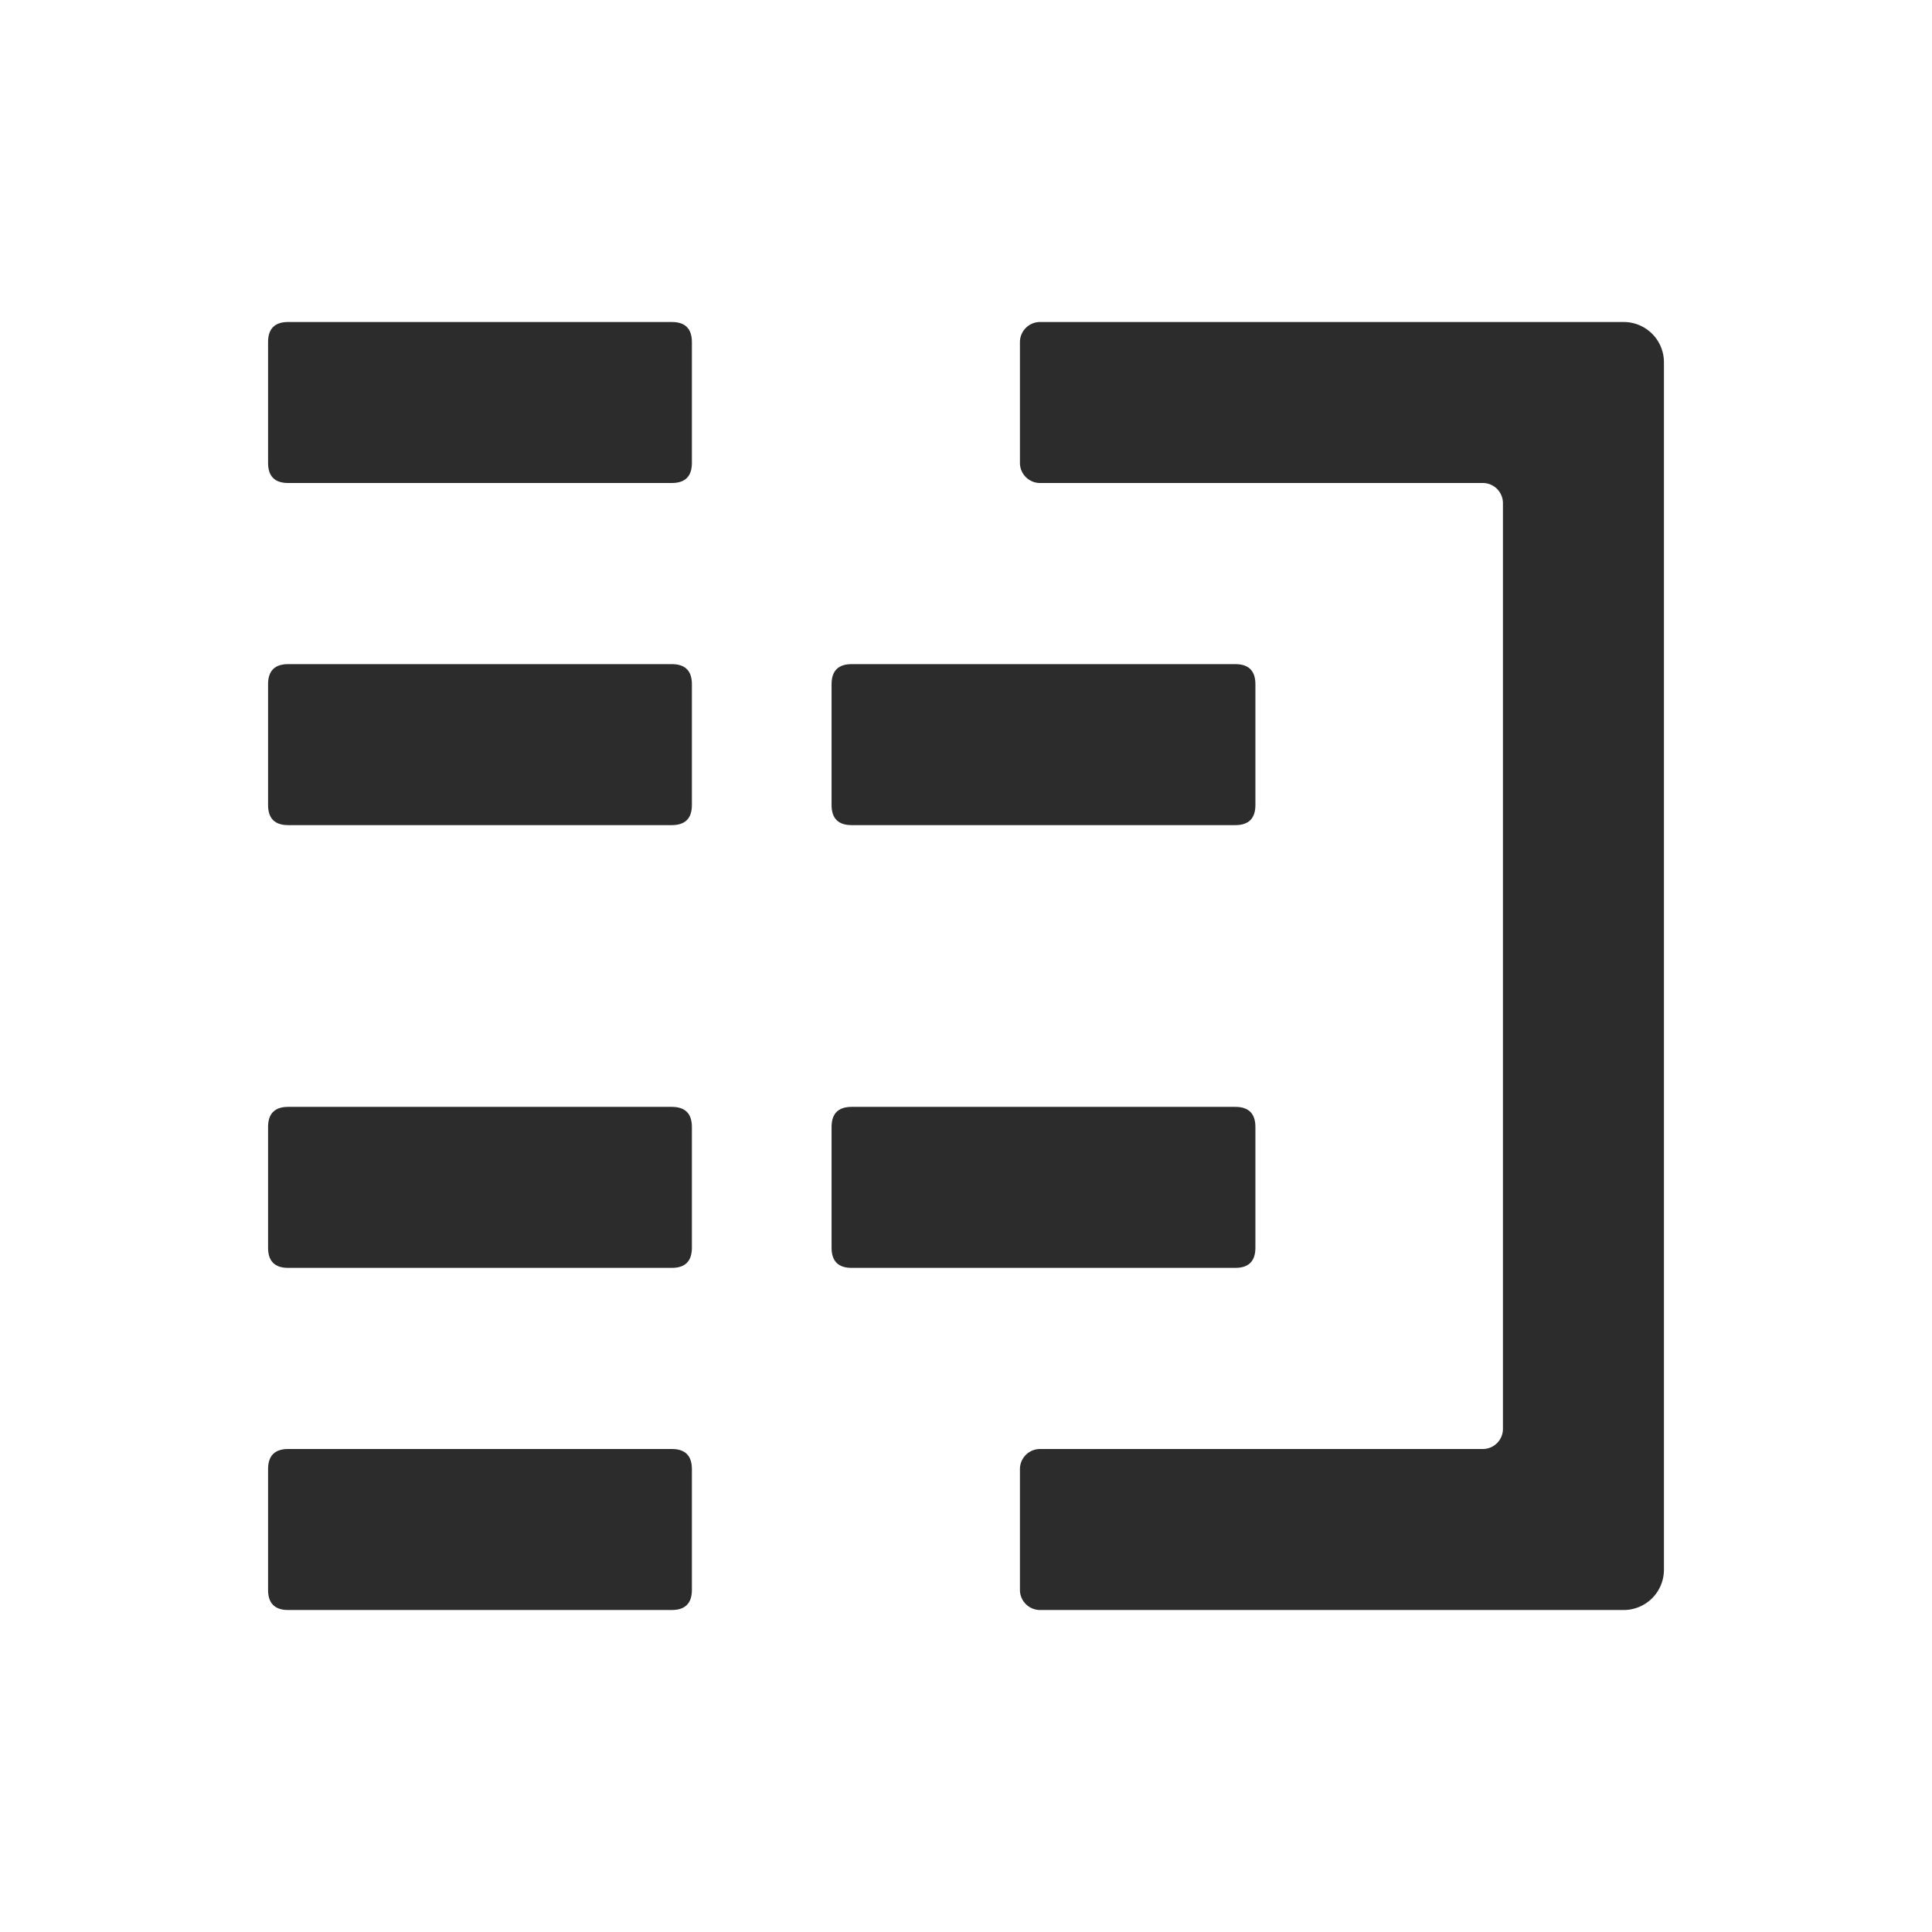 <?xml version="1.0" standalone="no"?><!DOCTYPE svg PUBLIC "-//W3C//DTD SVG 1.1//EN" "http://www.w3.org/Graphics/SVG/1.1/DTD/svg11.dtd"><svg t="1645409137992" class="icon" viewBox="0 0 1024 1024" version="1.1" xmlns="http://www.w3.org/2000/svg" p-id="1629" width="48" height="48" xmlns:xlink="http://www.w3.org/1999/xlink"><defs><style type="text/css"></style></defs><path d="M142.08 352m10.667 0l203.307 0q10.667 0 10.667 10.667l0 64q0 10.667-10.667 10.667l-203.307 0q-10.667 0-10.667-10.667l0-64q0-10.667 10.667-10.667Z" fill="#2c2c2c" p-id="1630"></path><path d="M440.747 352m10.667 0l203.307 0q10.667 0 10.667 10.667l0 64q0 10.667-10.667 10.667l-203.307 0q-10.667 0-10.667-10.667l0-64q0-10.667 10.667-10.667Z" fill="#2c2c2c" p-id="1631"></path><path d="M142.08 170.667m10.667 0l203.307 0q10.667 0 10.667 10.667l0 64q0 10.667-10.667 10.667l-203.307 0q-10.667 0-10.667-10.667l0-64q0-10.667 10.667-10.667Z" fill="#2c2c2c" p-id="1632"></path><path d="M142.08 586.667m10.667 0l203.307 0q10.667 0 10.667 10.667l0 64q0 10.667-10.667 10.667l-203.307 0q-10.667 0-10.667-10.667l0-64q0-10.667 10.667-10.667Z" fill="#2c2c2c" p-id="1633"></path><path d="M440.747 586.667m10.667 0l203.307 0q10.667 0 10.667 10.667l0 64q0 10.667-10.667 10.667l-203.307 0q-10.667 0-10.667-10.667l0-64q0-10.667 10.667-10.667Z" fill="#2c2c2c" p-id="1634"></path><path d="M142.08 768m10.667 0l203.307 0q10.667 0 10.667 10.667l0 64q0 10.667-10.667 10.667l-203.307 0q-10.667 0-10.667-10.667l0-64q0-10.667 10.667-10.667Z" fill="#2c2c2c" p-id="1635"></path><path d="M860.587 170.667h-309.333a10.667 10.667 0 0 0-10.667 10.667v64a10.667 10.667 0 0 0 10.667 10.667h234.667a10.667 10.667 0 0 1 10.667 10.667v490.667a10.667 10.667 0 0 1-10.667 10.667h-234.667a10.667 10.667 0 0 0-10.667 10.667v64a10.667 10.667 0 0 0 10.667 10.667h309.333a21.333 21.333 0 0 0 21.333-21.333V192a21.333 21.333 0 0 0-21.333-21.333z" fill="#2c2c2c" p-id="1636"></path></svg>